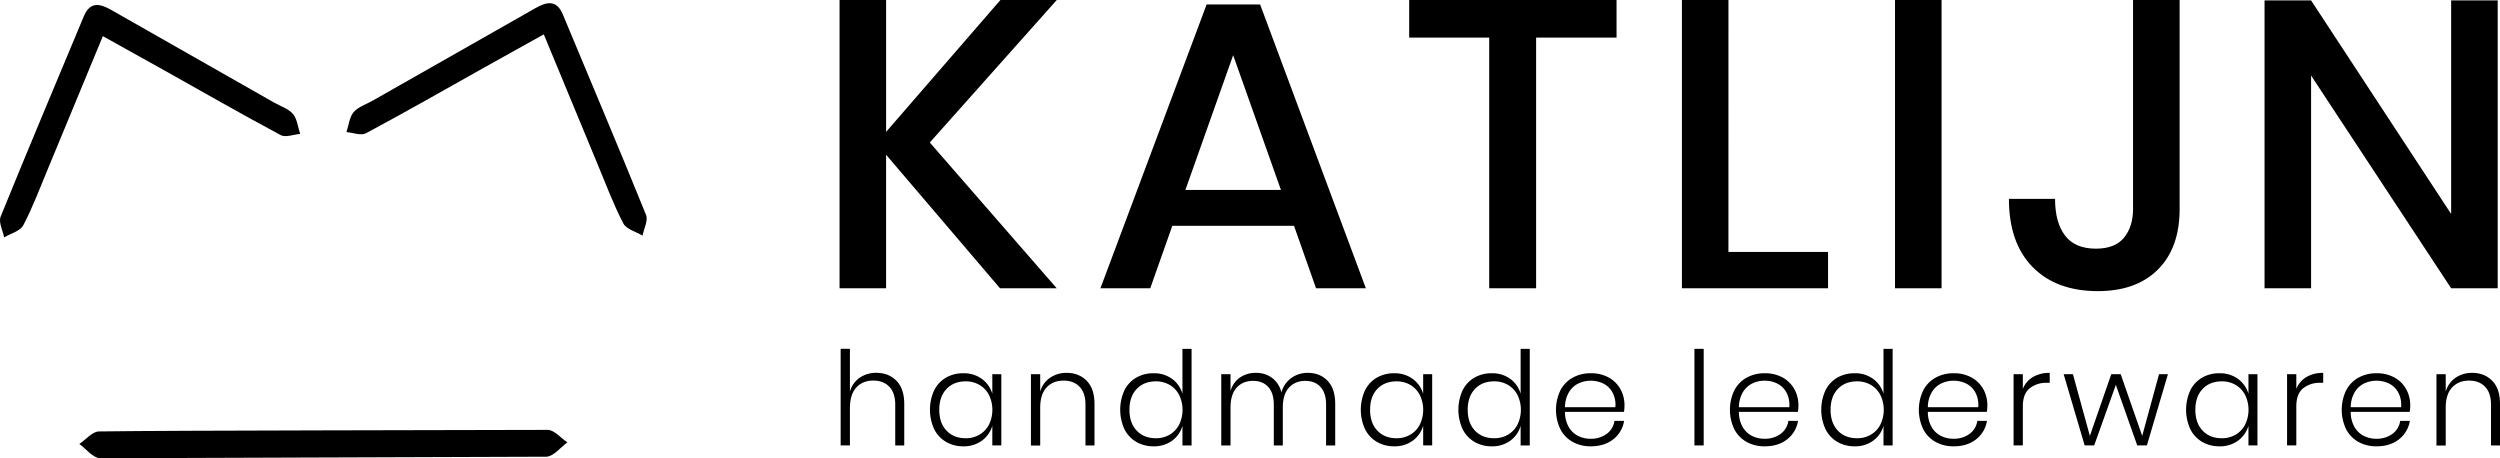 <?xml version="1.0" encoding="UTF-8"?> <svg xmlns="http://www.w3.org/2000/svg" viewBox="0 0 1811.92 332.14"><title>logo-katlijn</title><g id="Laag_2" data-name="Laag 2"><g id="Laag_1-2" data-name="Laag 1"><path d="M74.55,26.2C60.83,59.35,48,90.37,35.14,121.35c-5.86,14.07-11.22,28.43-18.25,41.9-2.19,4.21-9.13,5.94-13.89,8.8-1-5-4.17-11-2.55-15C20.16,108.44,40.61,60.11,60.8,11.68c4.52-10.84,11.85-9,19.71-4.54Q139.6,40.68,198.64,74.33c4.68,2.66,10.43,4.43,13.69,8.29,3.1,3.67,3.58,9.55,5.2,14.45-4.75.39-10.57,2.75-14.1.85-28.83-15.45-57.21-31.71-85.75-47.7C104.06,42.59,90.41,35,74.55,26.2Z"></path><path d="M394.12,24.9c13.73,33.15,26.53,64.17,39.42,95.15,5.86,14.08,11.21,28.43,18.24,41.9,2.2,4.21,9.13,5.94,13.9,8.81,1-5,4.17-11,2.55-15-19.71-48.62-40.16-96.95-60.35-145.38-4.52-10.84-11.85-9-19.71-4.54Q329.07,39.38,270,73c-4.68,2.66-10.43,4.43-13.7,8.29-3.09,3.67-3.57,9.55-5.2,14.45,4.76.39,10.58,2.75,14.11.86C294.07,81.17,322.46,64.91,351,48.92,364.61,41.29,378.26,33.73,394.12,24.9Z"></path><path d="M397,311.56c-53,.24-272.33.33-325.32,1.14-4.77.07-9.46,5.91-14.19,9.07,5,3.62,9.74,10,15,10.37L396.21,331c5.24-.43,10-6.75,15-10.37C406.46,317.47,401.77,311.63,397,311.56Z"></path><path d="M673.88,103.28l92,105.65H724.78l-82.56-96.77v96.77H608.48V0h33.74V95.59L725.08,0h40.84Z"></path><path d="M937.85,163.65H849.66l-16,45.28h-36.1L874.52,3.25h38.77l76.64,205.68h-36.1Zm-9.47-26L893.76,40l-34.63,97.66Z"></path><path d="M1171.63,0V27.23h-58.3v181.7h-34V27.23h-58V0Z"></path><path d="M1252.71,182.59h72.21v26.34H1219V0h33.73Z"></path><path d="M1407.19,0V208.93h-33.74V0Z"></path><path d="M1579.72,0V151.52q0,28.11-15.69,43.79T1520.53,211q-30.18,0-47.35-17.46T1456,144.12h33.44q0,17.16,7.25,26.63t22.34,9.47q13.9,0,20.42-8t6.51-20.71V0Z"></path><path d="M1810.25,208.93h-33.74L1675,54.75V208.93h-33.73V.3H1675l101.51,154.77V.3h33.74Z"></path><path d="M649.74,276q5.63,5.73,5.63,16.79v30.07h-6.53v-29.6q0-8.42-4.25-12.91T633,275.82q-7.76,0-12.34,5T616,295.4v27.42h-6.72v-70H616v31a17.91,17.91,0,0,1,7.19-10.12,20.85,20.85,0,0,1,11.91-3.5Q644.12,270.24,649.74,276Z"></path><path d="M711.59,274.59a20.6,20.6,0,0,1,7.61,10.78V271.19h6.53v51.63H719.2V308.64a20.6,20.6,0,0,1-7.61,10.78,22,22,0,0,1-13.38,4.06,24.5,24.5,0,0,1-12.53-3.21,22,22,0,0,1-8.61-9.22,33.87,33.87,0,0,1,0-28.18,21.75,21.75,0,0,1,8.56-9.18,24.72,24.72,0,0,1,12.58-3.17A22,22,0,0,1,711.59,274.59ZM686,281.92q-5.25,5.54-5.25,15.08T686,312.09q5.25,5.54,13.95,5.53a19.32,19.32,0,0,0,9.88-2.55,18.06,18.06,0,0,0,6.91-7.24,24.69,24.69,0,0,0,0-21.65,18,18,0,0,0-6.91-7.24,19.32,19.32,0,0,0-9.88-2.55Q691.21,276.39,686,281.92Z"></path><path d="M787.62,276q5.63,5.73,5.63,16.79v30.07h-6.53v-29.6q0-8.42-4.25-12.91t-11.63-4.49q-7.76,0-12.34,5t-4.59,14.61v27.42h-6.72V271.19h6.72v12.67a17.91,17.91,0,0,1,7.19-10.12,20.82,20.82,0,0,1,11.91-3.5Q782,270.24,787.62,276Z"></path><path d="M849.47,274.59A20.12,20.12,0,0,1,857,285.37V252.84h6.62v70H857V308.64a20.12,20.12,0,0,1-7.52,10.78,22,22,0,0,1-13.38,4.06,24.5,24.5,0,0,1-12.53-3.21,22,22,0,0,1-8.61-9.22,33.87,33.87,0,0,1,0-28.18,21.75,21.75,0,0,1,8.56-9.18,24.72,24.72,0,0,1,12.58-3.17A22,22,0,0,1,849.47,274.59Zm-25.63,7.33q-5.25,5.54-5.25,15.08t5.25,15.09q5.25,5.54,13.95,5.53a19.32,19.32,0,0,0,9.88-2.55,18,18,0,0,0,6.9-7.24,24.6,24.6,0,0,0,0-21.65,18,18,0,0,0-6.9-7.24,19.32,19.32,0,0,0-9.88-2.55Q829.09,276.39,823.84,281.92Z"></path><path d="M962.19,276q5.53,5.73,5.53,16.79v30.07H961.1v-29.6q0-8.33-4-12.76t-11-4.45q-7.47,0-11.92,4.92t-4.44,14.47v27.42h-6.53v-29.6q0-8.33-4-12.76t-11-4.45q-7.47,0-11.92,4.92t-4.44,14.47v27.42h-6.72V271.19h6.72v12.29a17.21,17.21,0,0,1,6.85-9.88,20,20,0,0,1,11.49-3.36,19.32,19.32,0,0,1,11.73,3.6,18.53,18.53,0,0,1,6.81,10.59A19.08,19.08,0,0,1,936,273.88a20.17,20.17,0,0,1,11.82-3.64Q956.67,270.24,962.19,276Z"></path><path d="M1023.85,274.59a20.6,20.6,0,0,1,7.61,10.78V271.19H1038v51.63h-6.53V308.64a20.6,20.6,0,0,1-7.61,10.78,22,22,0,0,1-13.38,4.06,24.5,24.5,0,0,1-12.53-3.21,22,22,0,0,1-8.61-9.22,33.87,33.87,0,0,1,0-28.18,21.75,21.75,0,0,1,8.56-9.18,24.72,24.72,0,0,1,12.58-3.17A22,22,0,0,1,1023.85,274.59Zm-25.63,7.33Q993,287.46,993,297t5.25,15.09q5.25,5.54,13.95,5.53a19.32,19.32,0,0,0,9.88-2.55,18,18,0,0,0,6.91-7.24,24.69,24.69,0,0,0,0-21.65,17.93,17.93,0,0,0-6.91-7.24,19.32,19.32,0,0,0-9.88-2.55Q1003.47,276.39,998.22,281.92Z"></path><path d="M1094.59,274.59a20.1,20.1,0,0,1,7.51,10.78V252.84h6.62v70h-6.62V308.64a20.1,20.1,0,0,1-7.51,10.78,22,22,0,0,1-13.39,4.06,24.52,24.52,0,0,1-12.53-3.21,22,22,0,0,1-8.6-9.22,33.77,33.77,0,0,1,0-28.18,21.75,21.75,0,0,1,8.56-9.18,24.69,24.69,0,0,1,12.57-3.17A22,22,0,0,1,1094.59,274.59ZM1069,281.92q-5.25,5.54-5.25,15.08t5.25,15.09q5.25,5.54,14,5.53a19.34,19.34,0,0,0,9.88-2.55,18,18,0,0,0,6.9-7.24,24.6,24.6,0,0,0,0-21.65,18,18,0,0,0-6.9-7.24,19.34,19.34,0,0,0-9.88-2.55Q1074.19,276.39,1069,281.92Z"></path><path d="M1164.42,314.5a14,14,0,0,0,5.68-9.46h7a21.08,21.08,0,0,1-7.85,13.34q-6.43,5.1-16.27,5.1a26.62,26.62,0,0,1-13.1-3.16,22.21,22.21,0,0,1-8.93-9.18,32.63,32.63,0,0,1,0-28.27,22.21,22.21,0,0,1,8.93-9.18,26.63,26.63,0,0,1,13.1-3.17,26,26,0,0,1,13.1,3.17,21.62,21.62,0,0,1,8.42,8.47,23.73,23.73,0,0,1,2.88,11.53,28.51,28.51,0,0,1-.38,4.83h-42.74a21.78,21.78,0,0,0,2.69,10.92,16.29,16.29,0,0,0,6.76,6.48,19.93,19.93,0,0,0,9,2.08A19.17,19.17,0,0,0,1164.42,314.5ZM1143.81,278a16.29,16.29,0,0,0-6.76,6.38,21.58,21.58,0,0,0-2.79,10.73h36.5a19,19,0,0,0-2.08-10.68,15.47,15.47,0,0,0-6.62-6.43,21.06,21.06,0,0,0-18.25,0Z"></path><path d="M1234.78,252.84v70h-6.71v-70Z"></path><path d="M1290.48,314.5a14.06,14.06,0,0,0,5.67-9.46h7a21,21,0,0,1-7.85,13.34q-6.42,5.1-16.26,5.1a26.59,26.59,0,0,1-13.1-3.16,22.23,22.23,0,0,1-8.94-9.18,32.73,32.73,0,0,1,0-28.27,22.23,22.23,0,0,1,8.94-9.18,26.6,26.6,0,0,1,13.1-3.17,26,26,0,0,1,13.1,3.17,21.59,21.59,0,0,1,8.41,8.47,23.74,23.74,0,0,1,2.89,11.53,28.51,28.51,0,0,1-.38,4.83h-42.75a21.78,21.78,0,0,0,2.7,10.92,16.29,16.29,0,0,0,6.76,6.48,19.89,19.89,0,0,0,9,2.08A19.18,19.18,0,0,0,1290.48,314.5ZM1269.86,278a16.41,16.41,0,0,0-6.76,6.38,21.8,21.8,0,0,0-2.79,10.73h36.51a19.13,19.13,0,0,0-2.08-10.68,15.47,15.47,0,0,0-6.62-6.43,20,20,0,0,0-9.08-2.08A20.23,20.23,0,0,0,1269.86,278Z"></path><path d="M1357.58,274.59a20.12,20.12,0,0,1,7.52,10.78V252.84h6.62v70h-6.62V308.64a20.12,20.12,0,0,1-7.52,10.78,22,22,0,0,1-13.38,4.06,24.47,24.47,0,0,1-12.53-3.21,22,22,0,0,1-8.61-9.22,33.87,33.87,0,0,1,0-28.18,21.75,21.75,0,0,1,8.56-9.18,24.7,24.7,0,0,1,12.58-3.17A22,22,0,0,1,1357.58,274.59ZM1332,281.92q-5.25,5.54-5.25,15.08t5.25,15.09q5.25,5.54,14,5.53a19.34,19.34,0,0,0,9.88-2.55,18,18,0,0,0,6.9-7.24,24.6,24.6,0,0,0,0-21.65,18,18,0,0,0-6.9-7.24,19.34,19.34,0,0,0-9.88-2.55Q1337.2,276.39,1332,281.92Z"></path><path d="M1427.41,314.5a14,14,0,0,0,5.68-9.46h7a21.08,21.08,0,0,1-7.85,13.34q-6.43,5.1-16.27,5.1a26.62,26.62,0,0,1-13.1-3.16,22.21,22.21,0,0,1-8.93-9.18,32.63,32.63,0,0,1,0-28.27,22.21,22.21,0,0,1,8.93-9.18,26.63,26.63,0,0,1,13.1-3.17,26,26,0,0,1,13.1,3.17,21.62,21.62,0,0,1,8.42,8.47,23.73,23.73,0,0,1,2.88,11.53,28.51,28.51,0,0,1-.38,4.83h-42.74a21.78,21.78,0,0,0,2.69,10.92,16.35,16.35,0,0,0,6.76,6.48,19.93,19.93,0,0,0,9,2.08A19.17,19.17,0,0,0,1427.41,314.5ZM1406.8,278a16.29,16.29,0,0,0-6.76,6.38,21.58,21.58,0,0,0-2.79,10.73h36.5a19,19,0,0,0-2.08-10.68,15.47,15.47,0,0,0-6.62-6.43,21.06,21.06,0,0,0-18.25,0Z"></path><path d="M1473.37,273.27a23.17,23.17,0,0,1,12.2-3v7.19h-2.17a18.94,18.94,0,0,0-12.39,4q-4.92,4-4.92,13.1v28.27h-6.71V271.19h6.71v10.68A17.48,17.48,0,0,1,1473.37,273.27Z"></path><path d="M1571.25,271.19,1556,322.82h-7l-15.51-43.88-15.7,43.88h-6.9l-15.23-51.63h6.72l12.29,44.73,15.51-44.73H1537l15.6,44.73,12.2-44.73Z"></path><path d="M1622,274.59a20.65,20.65,0,0,1,7.61,10.78V271.19h6.52v51.63h-6.52V308.64a20.65,20.65,0,0,1-7.61,10.78,22,22,0,0,1-13.39,4.06,24.52,24.52,0,0,1-12.53-3.21,22,22,0,0,1-8.6-9.22,33.87,33.87,0,0,1,0-28.18,21.75,21.75,0,0,1,8.56-9.18,24.69,24.69,0,0,1,12.57-3.17A22,22,0,0,1,1622,274.59Zm-25.63,7.33q-5.25,5.54-5.25,15.08t5.25,15.09q5.25,5.54,14,5.53a19.34,19.34,0,0,0,9.88-2.55,18,18,0,0,0,6.9-7.24,24.6,24.6,0,0,0,0-21.65,18,18,0,0,0-6.9-7.24,19.34,19.34,0,0,0-9.88-2.55Q1601.61,276.39,1596.36,281.92Z"></path><path d="M1671.59,273.27a23.13,23.13,0,0,1,12.19-3v7.19h-2.17a18.94,18.94,0,0,0-12.39,4q-4.92,4-4.92,13.1v28.27h-6.71V271.19h6.71v10.68A17.45,17.45,0,0,1,1671.59,273.27Z"></path><path d="M1733.91,314.5a14.06,14.06,0,0,0,5.67-9.46h7a21.08,21.08,0,0,1-7.85,13.34q-6.43,5.1-16.27,5.1a26.58,26.58,0,0,1-13.09-3.16,22.17,22.17,0,0,1-8.94-9.18,32.63,32.63,0,0,1,0-28.27,22.17,22.17,0,0,1,8.94-9.18,26.59,26.59,0,0,1,13.09-3.17,25.93,25.93,0,0,1,13.1,3.17,21.62,21.62,0,0,1,8.42,8.47,23.73,23.73,0,0,1,2.88,11.53,28.51,28.51,0,0,1-.38,4.83h-42.74a21.78,21.78,0,0,0,2.69,10.92,16.32,16.32,0,0,0,6.77,6.48,19.86,19.86,0,0,0,9,2.08A19.23,19.23,0,0,0,1733.91,314.5ZM1713.29,278a16.29,16.29,0,0,0-6.76,6.38,21.58,21.58,0,0,0-2.79,10.73h36.5a19,19,0,0,0-2.08-10.68,15.47,15.47,0,0,0-6.62-6.43,21.06,21.06,0,0,0-18.25,0Z"></path><path d="M1806.3,276q5.63,5.73,5.62,16.79v30.07h-6.52v-29.6q0-8.42-4.26-12.91t-11.63-4.49q-7.76,0-12.34,5t-4.59,14.61v27.42h-6.71V271.19h6.71v12.67a18,18,0,0,1,7.19-10.12,20.88,20.88,0,0,1,11.92-3.5Q1800.66,270.24,1806.3,276Z"></path></g></g></svg> 